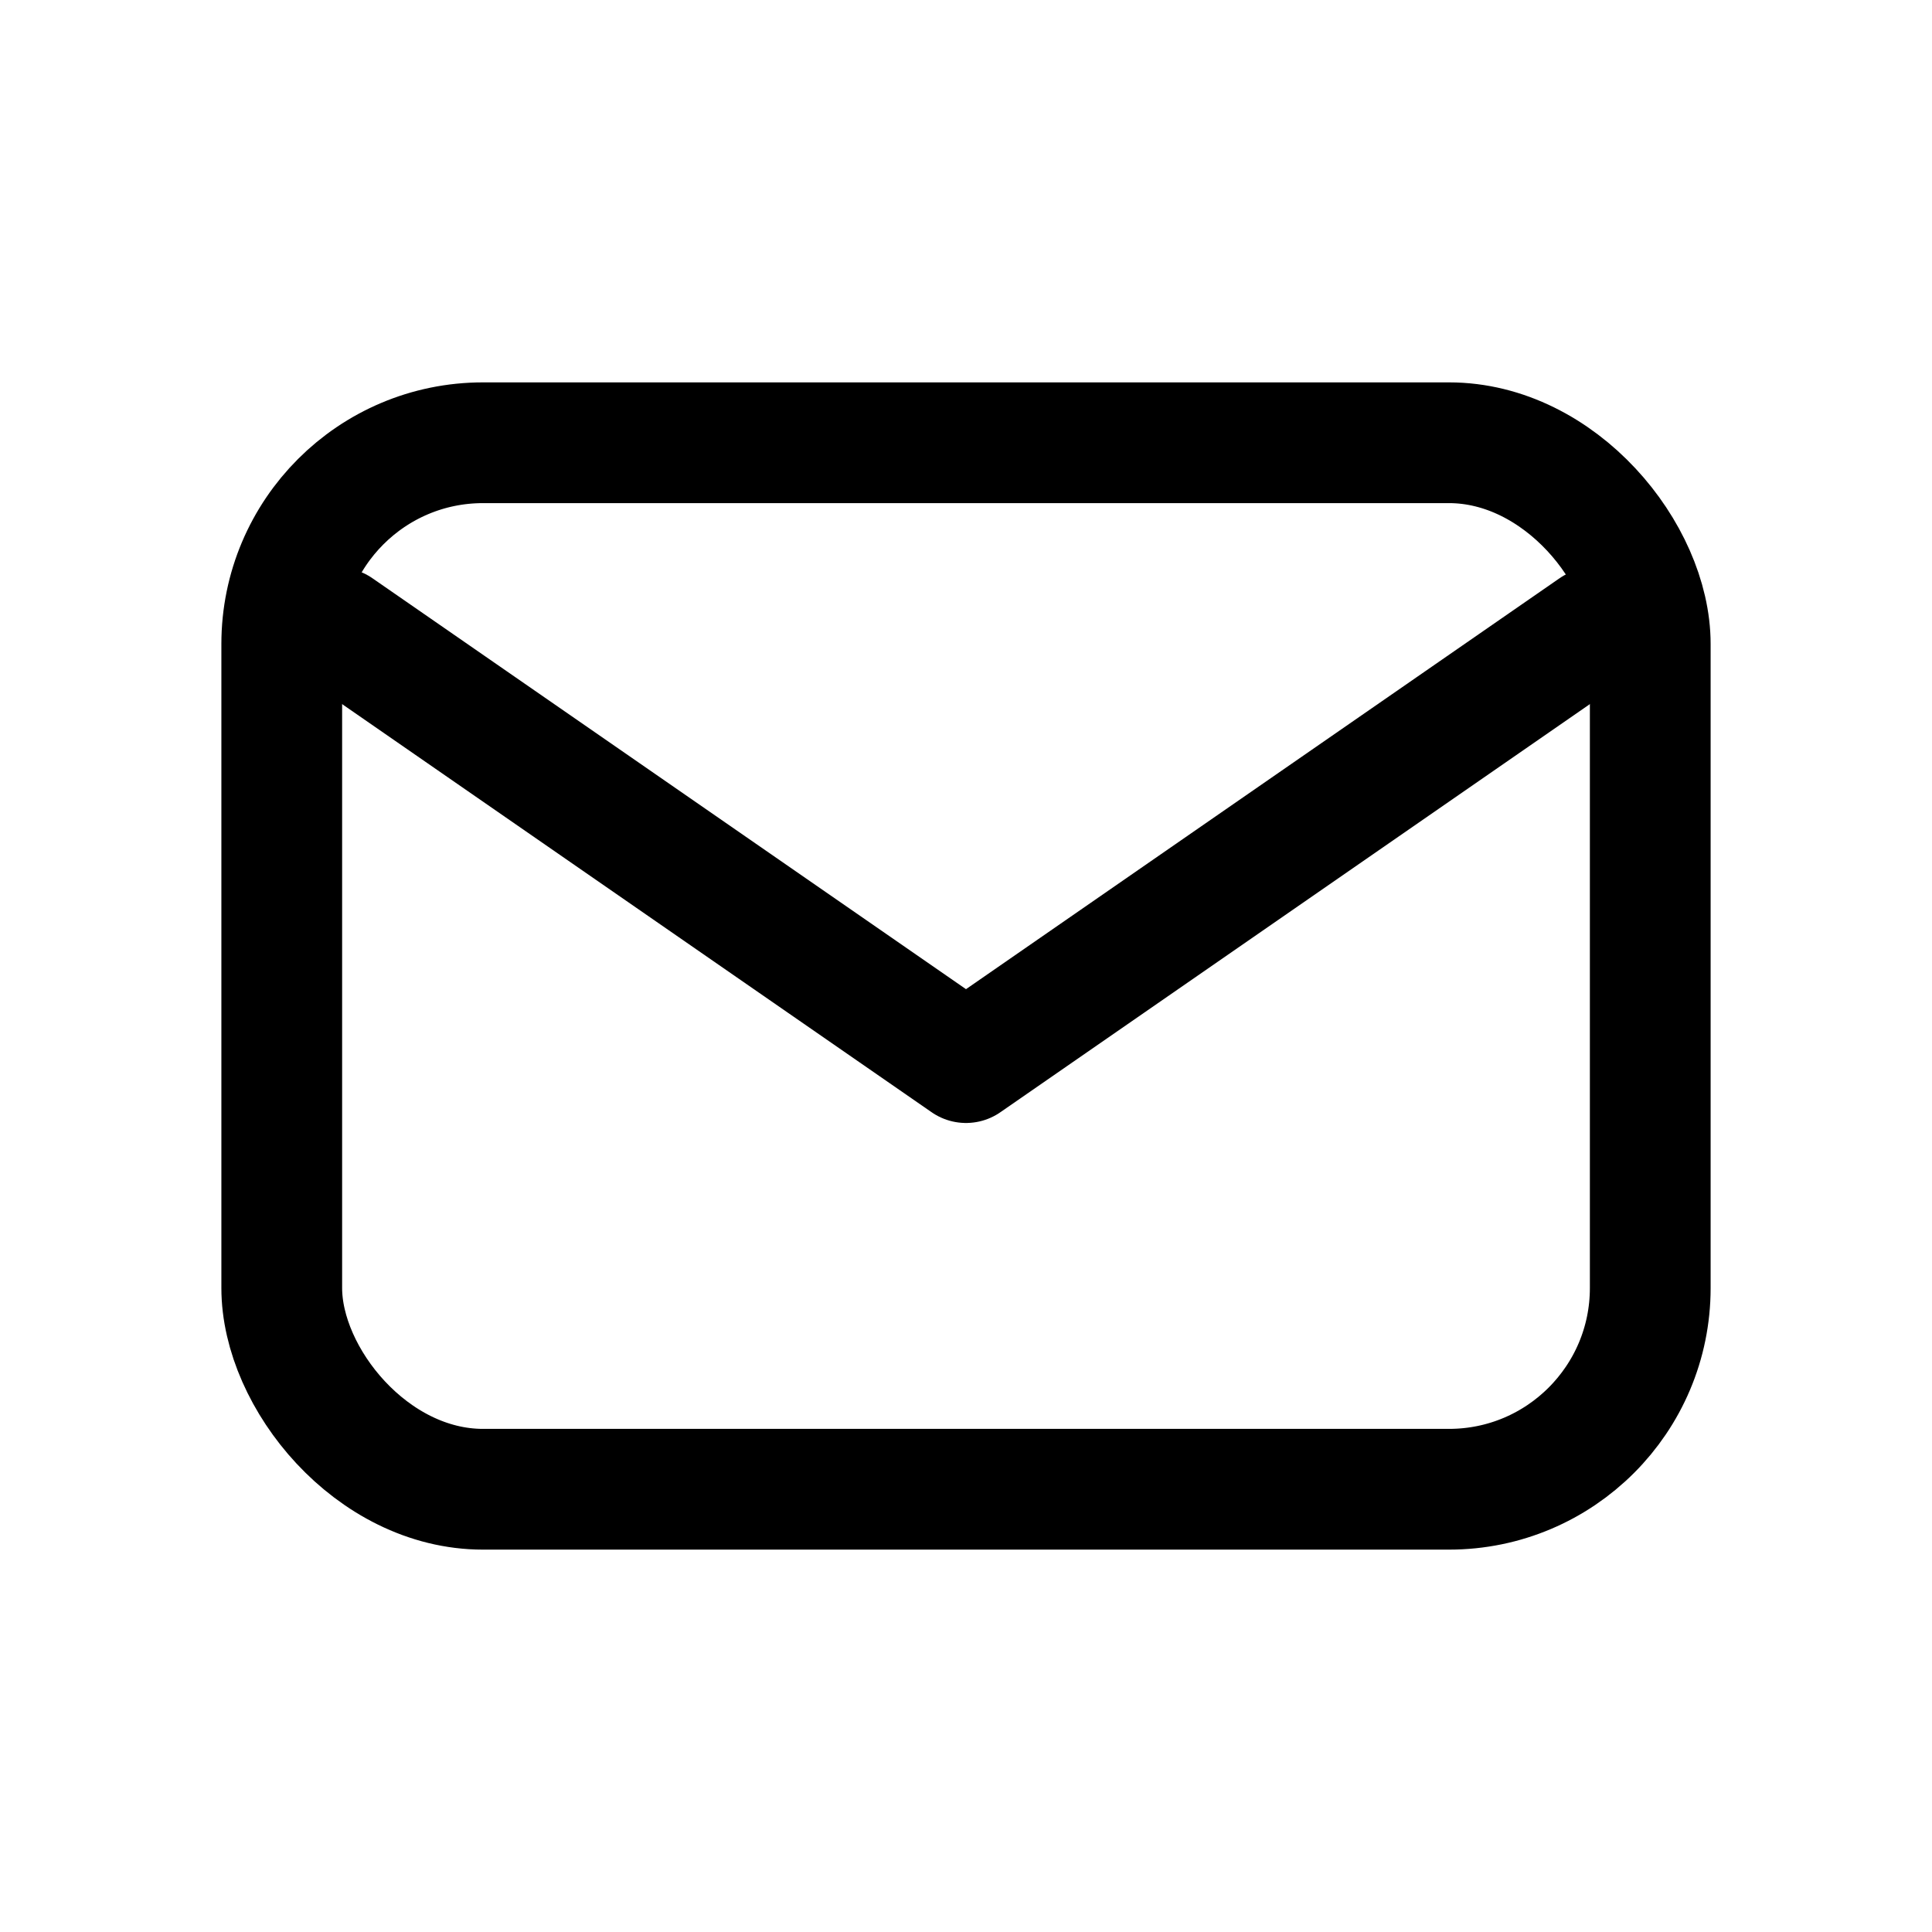 <svg xmlns="http://www.w3.org/2000/svg"
     viewBox="0 0 24 24"
     fill="none"
     stroke="currentColor"
     stroke-width="1.5"
     stroke-linecap="round"
     stroke-linejoin="round"
     width="18" height="18"
     style="vertical-align:middle; margin-right:6px;">
  <rect x="3.5" y="5.5" width="17" height="13" rx="2.5" ry="2.5"></rect>
  <path d="M4.2 7.8L12 13.2L19.8 7.8"></path>
</svg>